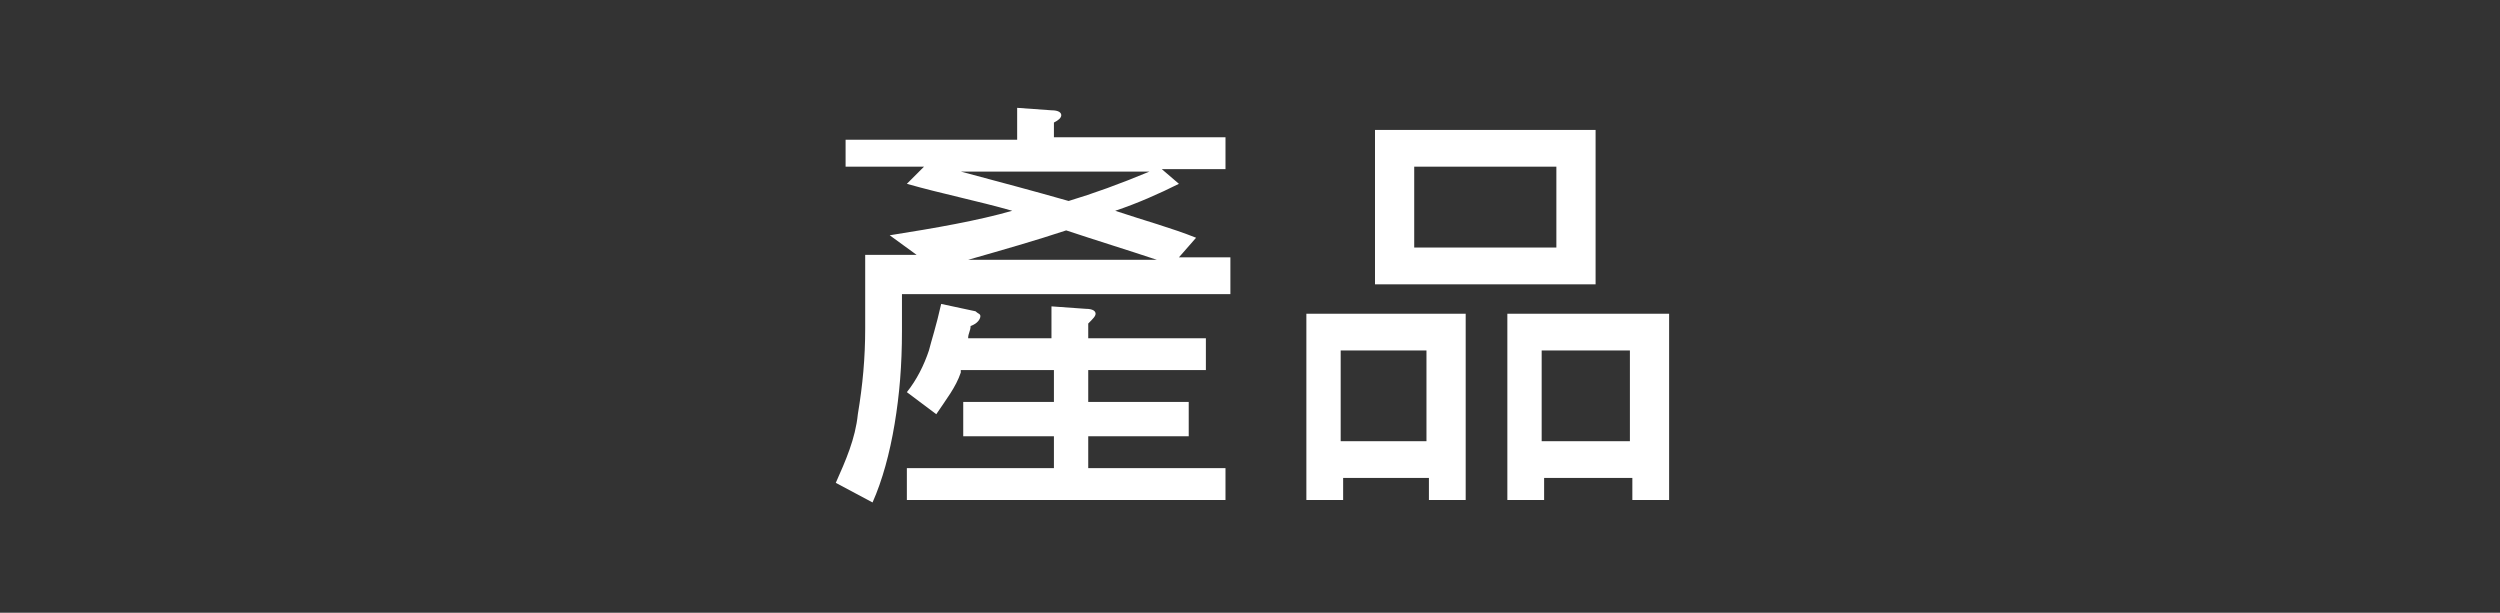 <?xml version="1.0" encoding="utf-8"?>
<!-- Generator: Adobe Illustrator 24.2.1, SVG Export Plug-In . SVG Version: 6.00 Build 0)  -->
<svg version="1.1" id="圖層_1" xmlns="http://www.w3.org/2000/svg" xmlns:xlink="http://www.w3.org/1999/xlink" x="0px" y="0px"
	 viewBox="0 0 102 25" style="enable-background:new 0 0 102 25;" xml:space="preserve">
<rect x="0" y="0" width="102" height="25" fill="#333333" stroke="none"/>
<style type="text/css">
	.st0{fill:#FFFFFF;}
</style>
<g>
	<path class="st0" d="M42.9,4.5c0.3,0,0.4,0.1,0.4,0.2c0,0.1-0.1,0.2-0.3,0.3v0.6h7v1.3h-2.6l0.7,0.6c-0.8,0.4-1.7,0.8-2.6,1.1
		c1.2,0.4,2.3,0.7,3.3,1.1l-0.7,0.8h2.1V12H36.8v1.5c0,1.4-0.1,2.6-0.3,3.8c-0.2,1.2-0.5,2.3-0.9,3.2l-1.5-0.8
		c0.4-0.9,0.8-1.8,0.9-2.8c0.2-1.2,0.3-2.3,0.3-3.5v-3h2.1l-1.1-0.8c1.9-0.3,3.6-0.6,5-1c-1.4-0.4-2.9-0.7-4.3-1.1l0.7-0.7h-3.2V5.7
		h7V4.4L42.9,4.5z M39.8,12.7c0.1,0.1,0.2,0.1,0.2,0.2c0,0.1-0.1,0.3-0.4,0.4c0,0.2-0.1,0.3-0.1,0.5h3.4v-1.3l1.4,0.1
		c0.3,0,0.4,0.1,0.4,0.2c0,0.1-0.1,0.2-0.3,0.4v0.6h4.8v1.3h-4.8v1.3h4.1v1.4h-4.1v1.3h5.6v1.3H37v-1.3h6v-1.3h-3.7v-1.4h3.7v-1.3
		h-3.8c0,0,0,0.1,0,0.1c-0.2,0.6-0.6,1.1-1,1.7L37,16c0.4-0.5,0.7-1.1,0.9-1.7c0.1-0.4,0.3-1,0.5-1.9L39.8,12.7z M43.6,8.2
		c1-0.3,2.1-0.7,3.3-1.2h-7.7C40.7,7.4,42.2,7.8,43.6,8.2z M47.2,10.6c-1.2-0.4-2.5-0.8-3.7-1.2c-1.2,0.4-2.6,0.8-4,1.2H47.2z"/>
	<path class="st0" d="M59.8,12.8v7.6h-1.5v-0.9h-3.5v0.9h-1.5v-7.6H59.8z M58.2,18v-3.7h-3.5V18H58.2z M65.1,5.3v6.3h-9V5.3H65.1z
		 M63.5,6.8h-5.8v3.3h5.8V6.8z M68.1,12.8v7.6h-1.5v-0.9h-3.6v0.9h-1.5v-7.6H68.1z M66.5,18v-3.7h-3.6V18H66.5z"/>
</g>
</svg>
